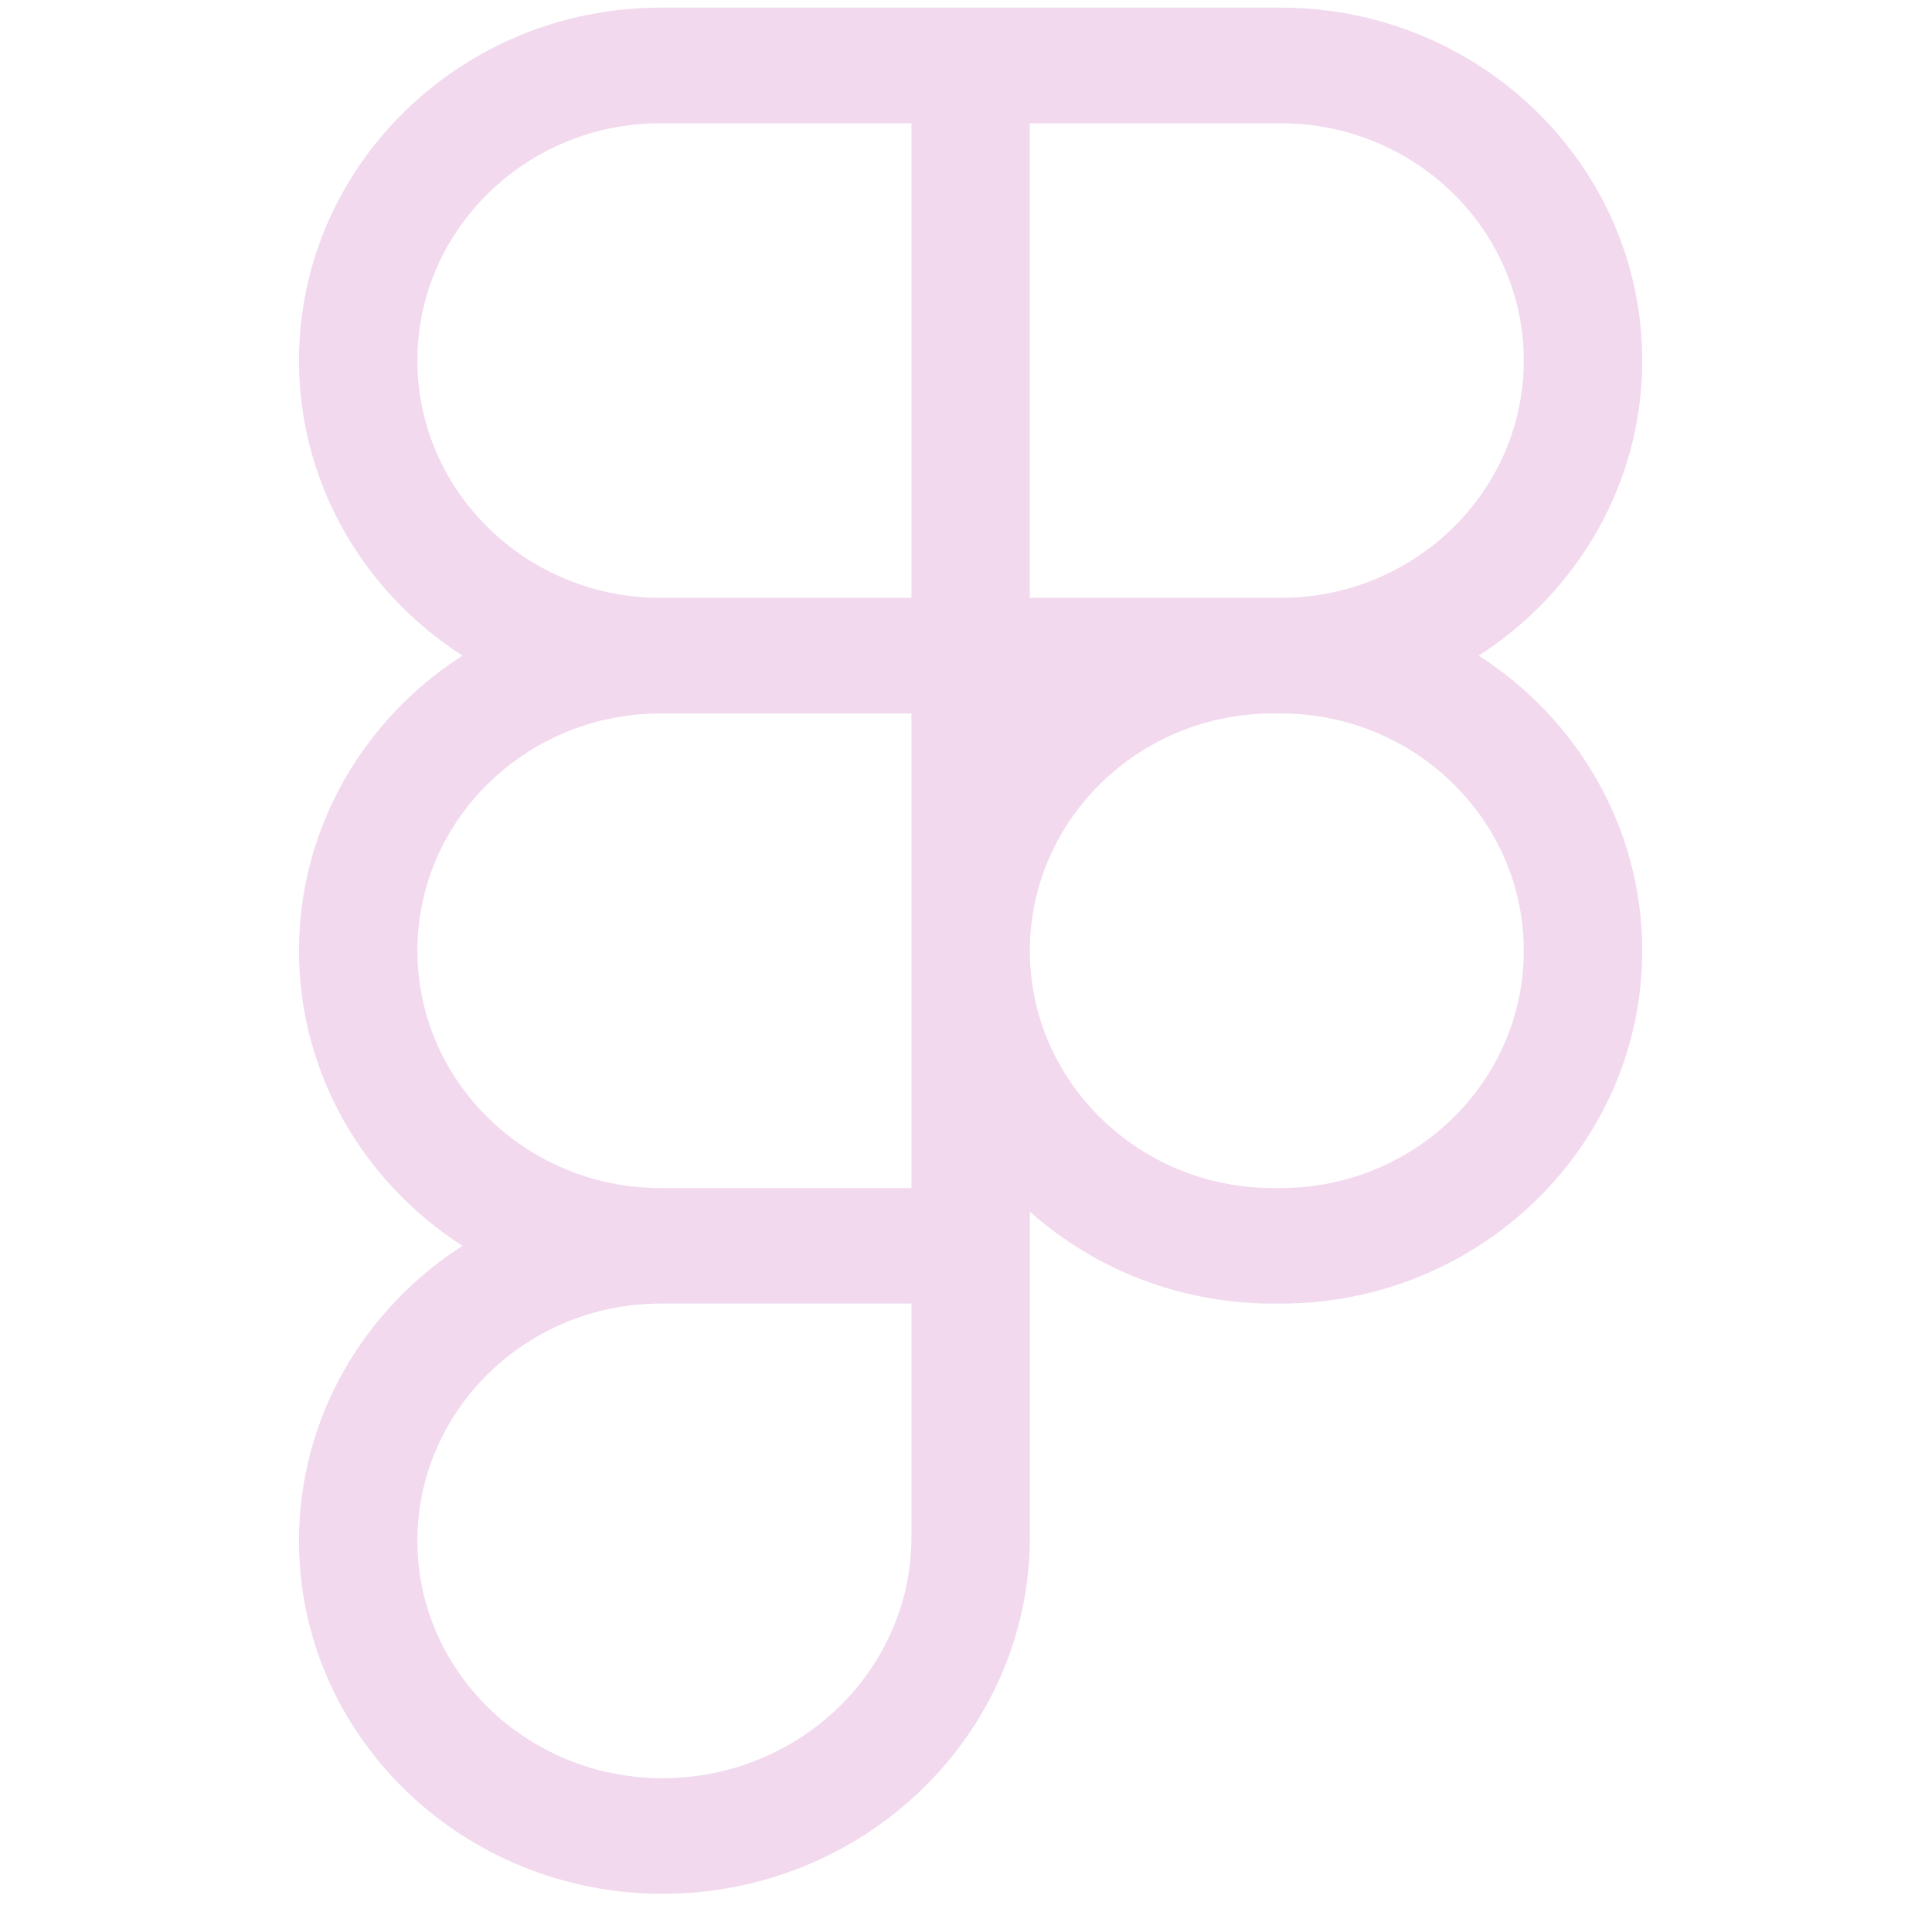 <svg width="84" height="83" viewBox="0 0 84 83" fill="none" xmlns="http://www.w3.org/2000/svg">
<path d="M64.293 28.502C68.57 25.759 71.401 21.03 71.401 15.673C71.401 7.213 64.349 0.332 55.682 0.332H28.718C20.052 0.332 13 7.213 13 15.673C13 21.03 15.832 25.759 20.108 28.502C15.832 31.246 13 35.975 13 41.332C13 46.689 15.832 51.418 20.108 54.162C15.832 56.902 13 61.63 13 66.991C13 75.451 20.087 82.332 28.802 82.332C37.608 82.332 44.776 75.376 44.776 66.824V52.675C47.569 55.159 51.279 56.673 55.343 56.673H55.682C64.349 56.673 71.401 49.792 71.401 41.332C71.401 35.975 68.57 31.246 64.293 28.502ZM44.773 5.358H55.682C61.51 5.358 66.252 9.984 66.252 15.673C66.252 21.362 61.51 25.991 55.682 25.991H44.773V5.358ZM18.148 15.673C18.148 9.984 22.891 5.358 28.718 5.358H39.628V25.991H28.718C22.891 25.991 18.148 21.362 18.148 15.673ZM18.148 41.332C18.148 35.643 22.891 31.017 28.718 31.017H39.628V51.65H28.652C22.856 51.613 18.148 46.997 18.148 41.332ZM39.628 66.824C39.628 72.605 34.77 77.306 28.802 77.306C22.93 77.306 18.148 72.68 18.148 66.991C18.148 61.303 22.891 56.673 28.718 56.673H39.628V66.824ZM55.682 51.65H55.343C49.516 51.65 44.776 47.021 44.776 41.332C44.776 35.643 49.516 31.017 55.343 31.017H55.682C61.51 31.017 66.252 35.643 66.252 41.332C66.252 47.021 61.51 51.65 55.682 51.65Z" fill="#F2D9EE"/>
</svg>
